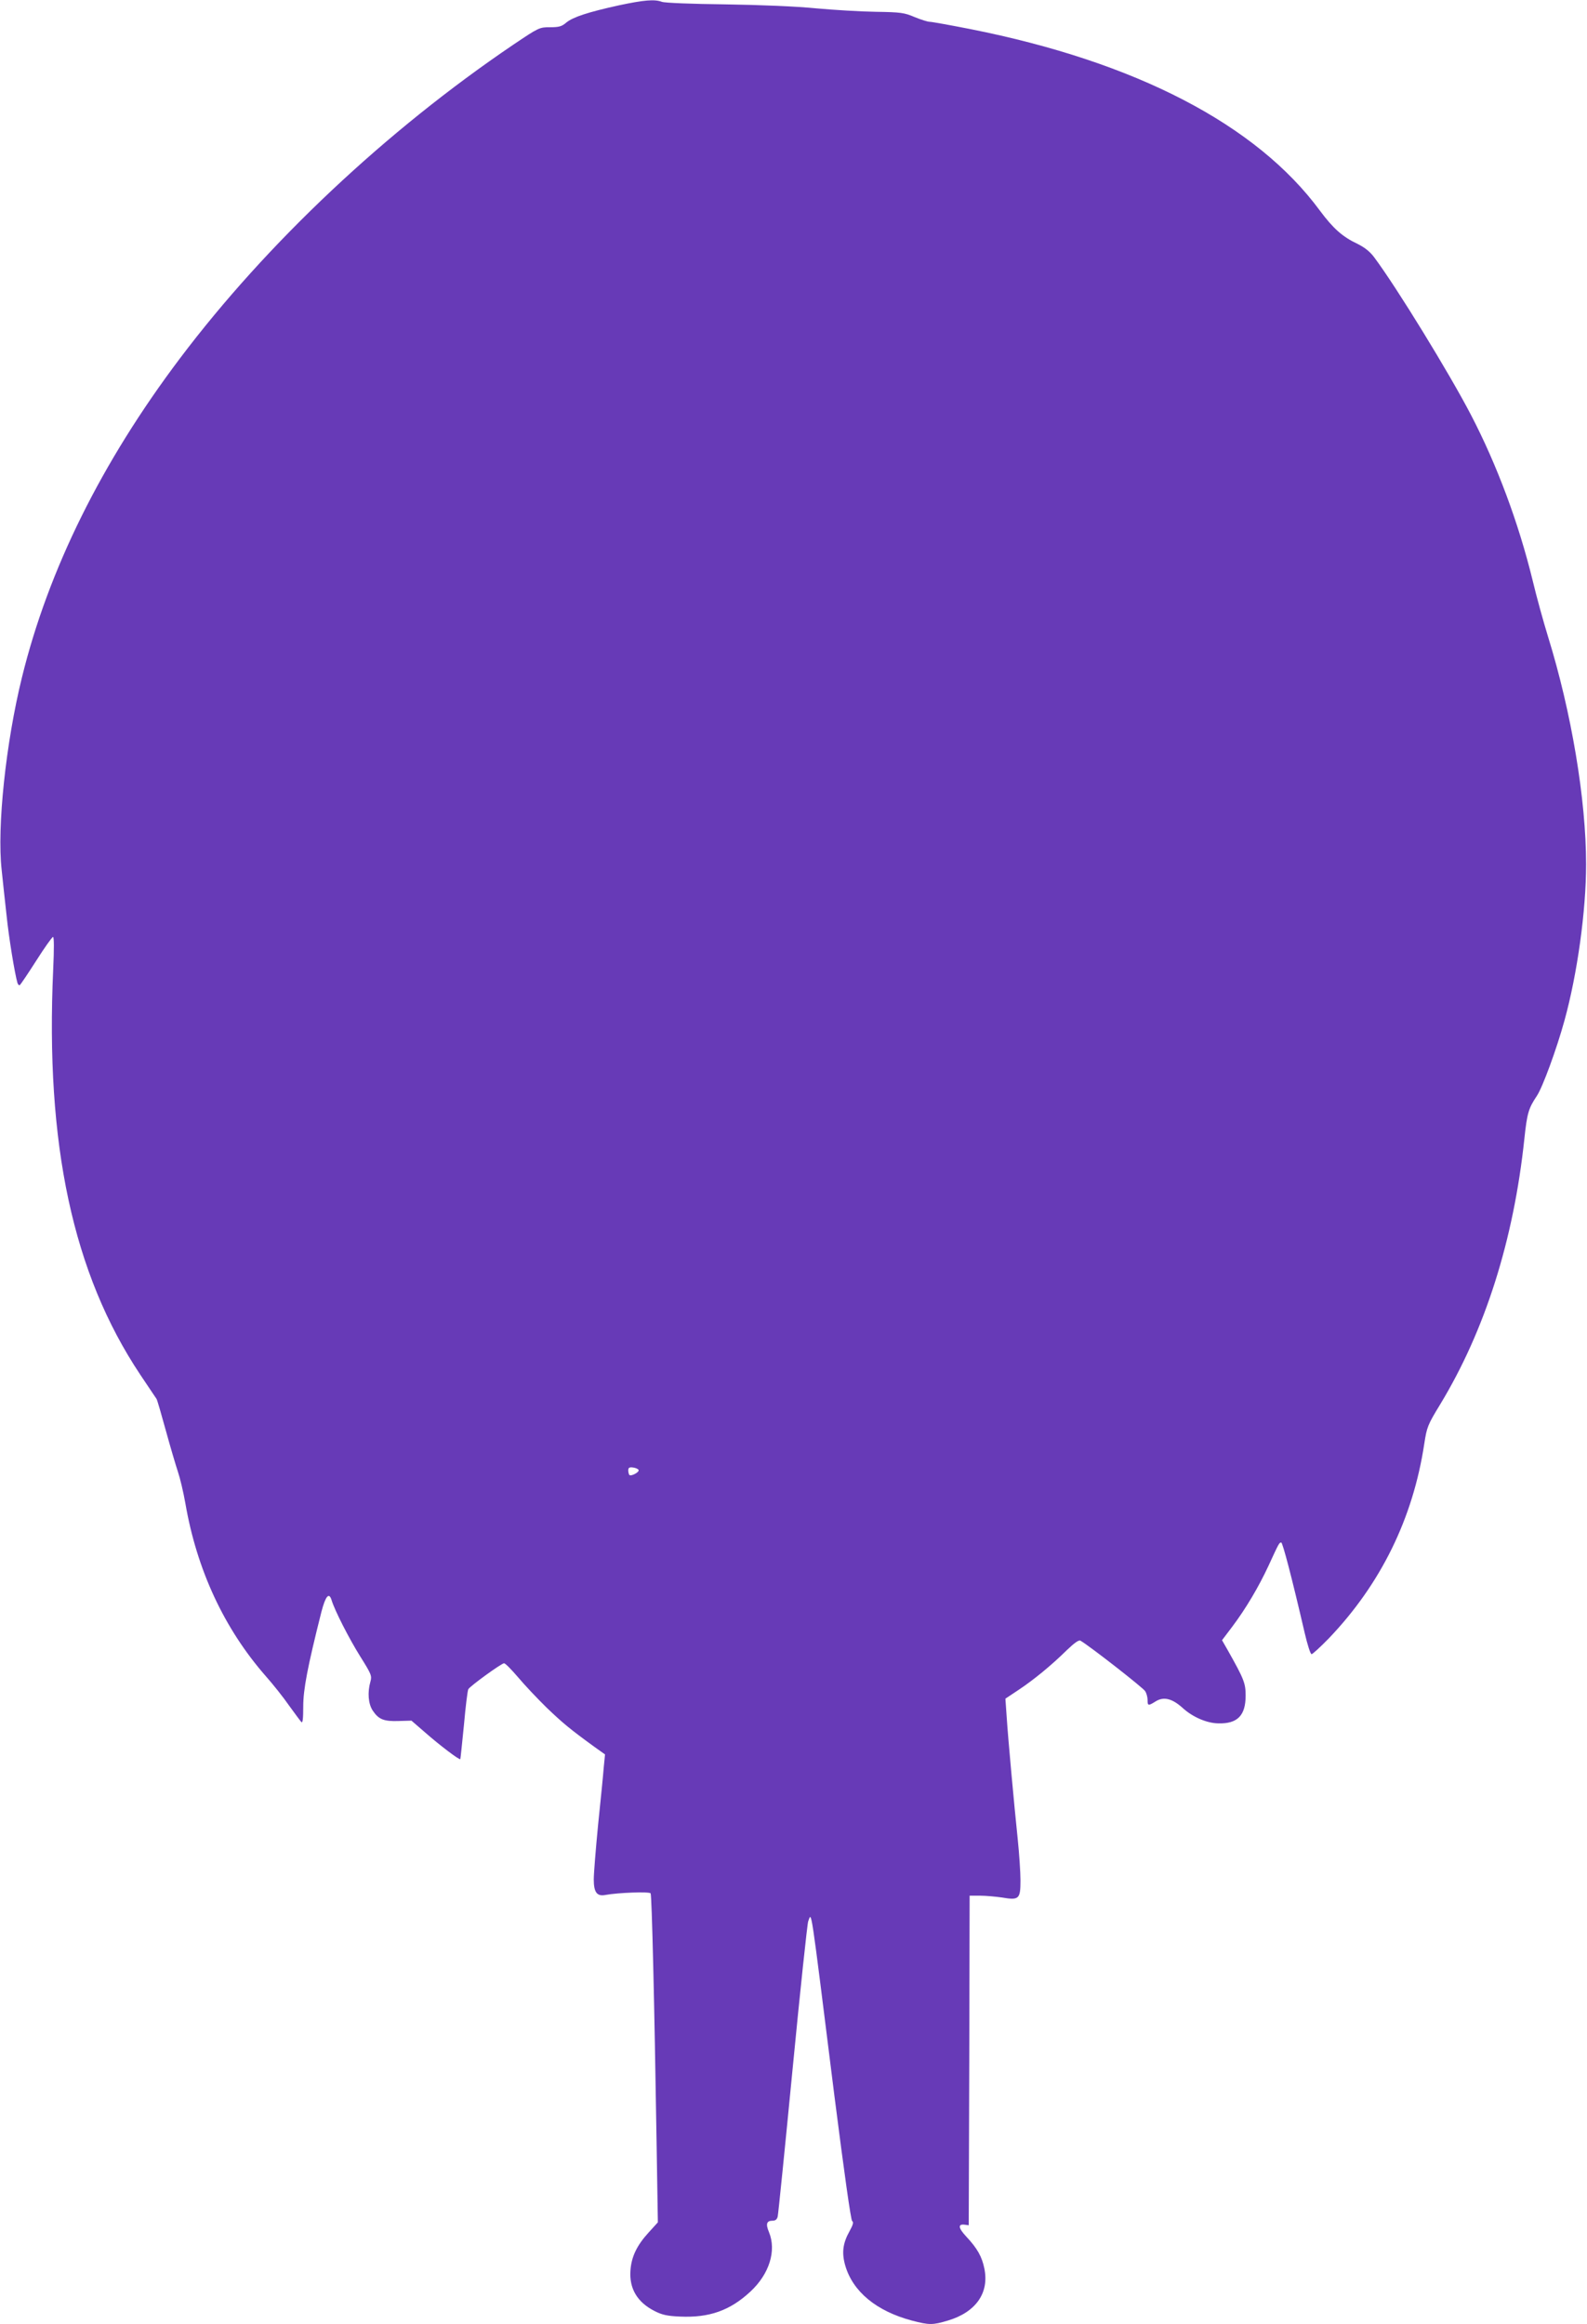 <?xml version="1.0" standalone="no"?>
<!DOCTYPE svg PUBLIC "-//W3C//DTD SVG 20010904//EN"
 "http://www.w3.org/TR/2001/REC-SVG-20010904/DTD/svg10.dtd">
<svg version="1.0" xmlns="http://www.w3.org/2000/svg"
 width="874pt" height="1280pt" viewBox="0 0 874 1280"
 preserveAspectRatio="xMidYMid meet">
<g transform="translate(0,1280) scale(0.1,-0.1)"
fill="#673ab7" stroke="none">
<path d="M3410 12771 c-173 -38 -254 -65 -291 -95 -25 -22 -41 -26 -90 -26
-58 0 -61 -1 -202 -96 -700 -474 -1357 -1092 -1837 -1729 -431 -572 -723
-1161 -869 -1755 -89 -361 -138 -825 -112 -1060 6 -58 18 -170 27 -250 13
-127 45 -320 60 -373 3 -9 9 -15 13 -12 4 2 45 63 91 135 45 71 87 130 92 130
6 0 6 -67 1 -177 -44 -965 108 -1676 479 -2233 46 -68 86 -129 90 -134 4 -6
27 -86 52 -177 25 -91 55 -192 66 -225 11 -32 30 -111 41 -174 63 -365 213
-688 441 -949 40 -45 99 -119 130 -164 32 -44 62 -85 68 -91 7 -7 10 20 10 85
0 95 23 216 100 522 23 88 42 110 56 65 17 -57 97 -213 157 -309 62 -99 66
-108 57 -140 -17 -59 -12 -123 13 -160 32 -48 61 -60 143 -57 l70 2 75 -65
c81 -71 189 -153 194 -147 1 1 10 86 20 188 9 102 20 190 24 197 9 17 183 143
197 143 7 0 41 -35 77 -77 36 -43 107 -118 158 -168 89 -85 126 -116 262 -215
l59 -42 -7 -71 c-3 -40 -17 -181 -31 -315 -13 -134 -24 -270 -24 -302 0 -71
17 -95 64 -86 70 13 243 19 249 9 7 -11 21 -606 33 -1375 l7 -437 -50 -55
c-66 -72 -96 -135 -101 -211 -7 -99 38 -174 132 -222 41 -21 69 -28 142 -31
160 -7 274 33 386 137 105 97 145 226 103 328 -19 45 -13 63 19 63 17 0 25 7
29 23 3 12 40 378 82 812 42 435 81 801 86 814 20 48 8 128 144 -959 55 -432
91 -687 98 -692 9 -5 5 -21 -14 -55 -38 -68 -44 -120 -24 -190 42 -144 172
-251 367 -303 96 -25 114 -25 198 0 154 46 229 152 201 287 -13 64 -38 110
-99 175 -45 48 -48 71 -9 66 l22 -3 3 907 2 908 58 0 c31 0 85 -5 120 -10 94
-16 102 -9 102 94 0 46 -7 148 -15 226 -20 191 -53 552 -61 675 l-7 100 72 48
c83 55 182 136 267 220 43 41 66 57 75 51 54 -32 346 -260 356 -278 7 -11 13
-33 13 -48 0 -33 3 -34 46 -7 43 26 89 15 146 -36 55 -51 134 -85 197 -86 106
-3 151 43 151 153 0 68 -9 91 -98 249 l-32 56 56 74 c76 101 146 220 200 336
57 124 59 128 70 128 8 0 59 -195 129 -497 15 -65 32 -118 38 -118 6 0 48 39
95 87 286 299 464 661 526 1073 14 90 18 102 87 215 248 409 405 906 464 1463
15 142 23 168 69 237 31 46 109 258 152 415 71 257 119 606 119 860 0 357 -81
839 -210 1255 -24 78 -63 218 -85 311 -77 314 -195 632 -339 909 -119 229
-409 702 -533 868 -23 31 -52 54 -92 74 -83 39 -134 85 -207 183 -349 474
-1013 819 -1926 1000 -112 22 -212 40 -223 40 -11 0 -49 12 -83 26 -56 24 -76
27 -212 29 -82 1 -231 10 -330 19 -109 11 -306 19 -502 22 -180 2 -333 8 -348
14 -40 15 -98 10 -235 -19z m107 -8067 c4 -12 -42 -36 -51 -27 -3 4 -6 15 -6
25 0 15 6 19 27 16 14 -2 28 -8 30 -14z"/>
</g>
</svg>
